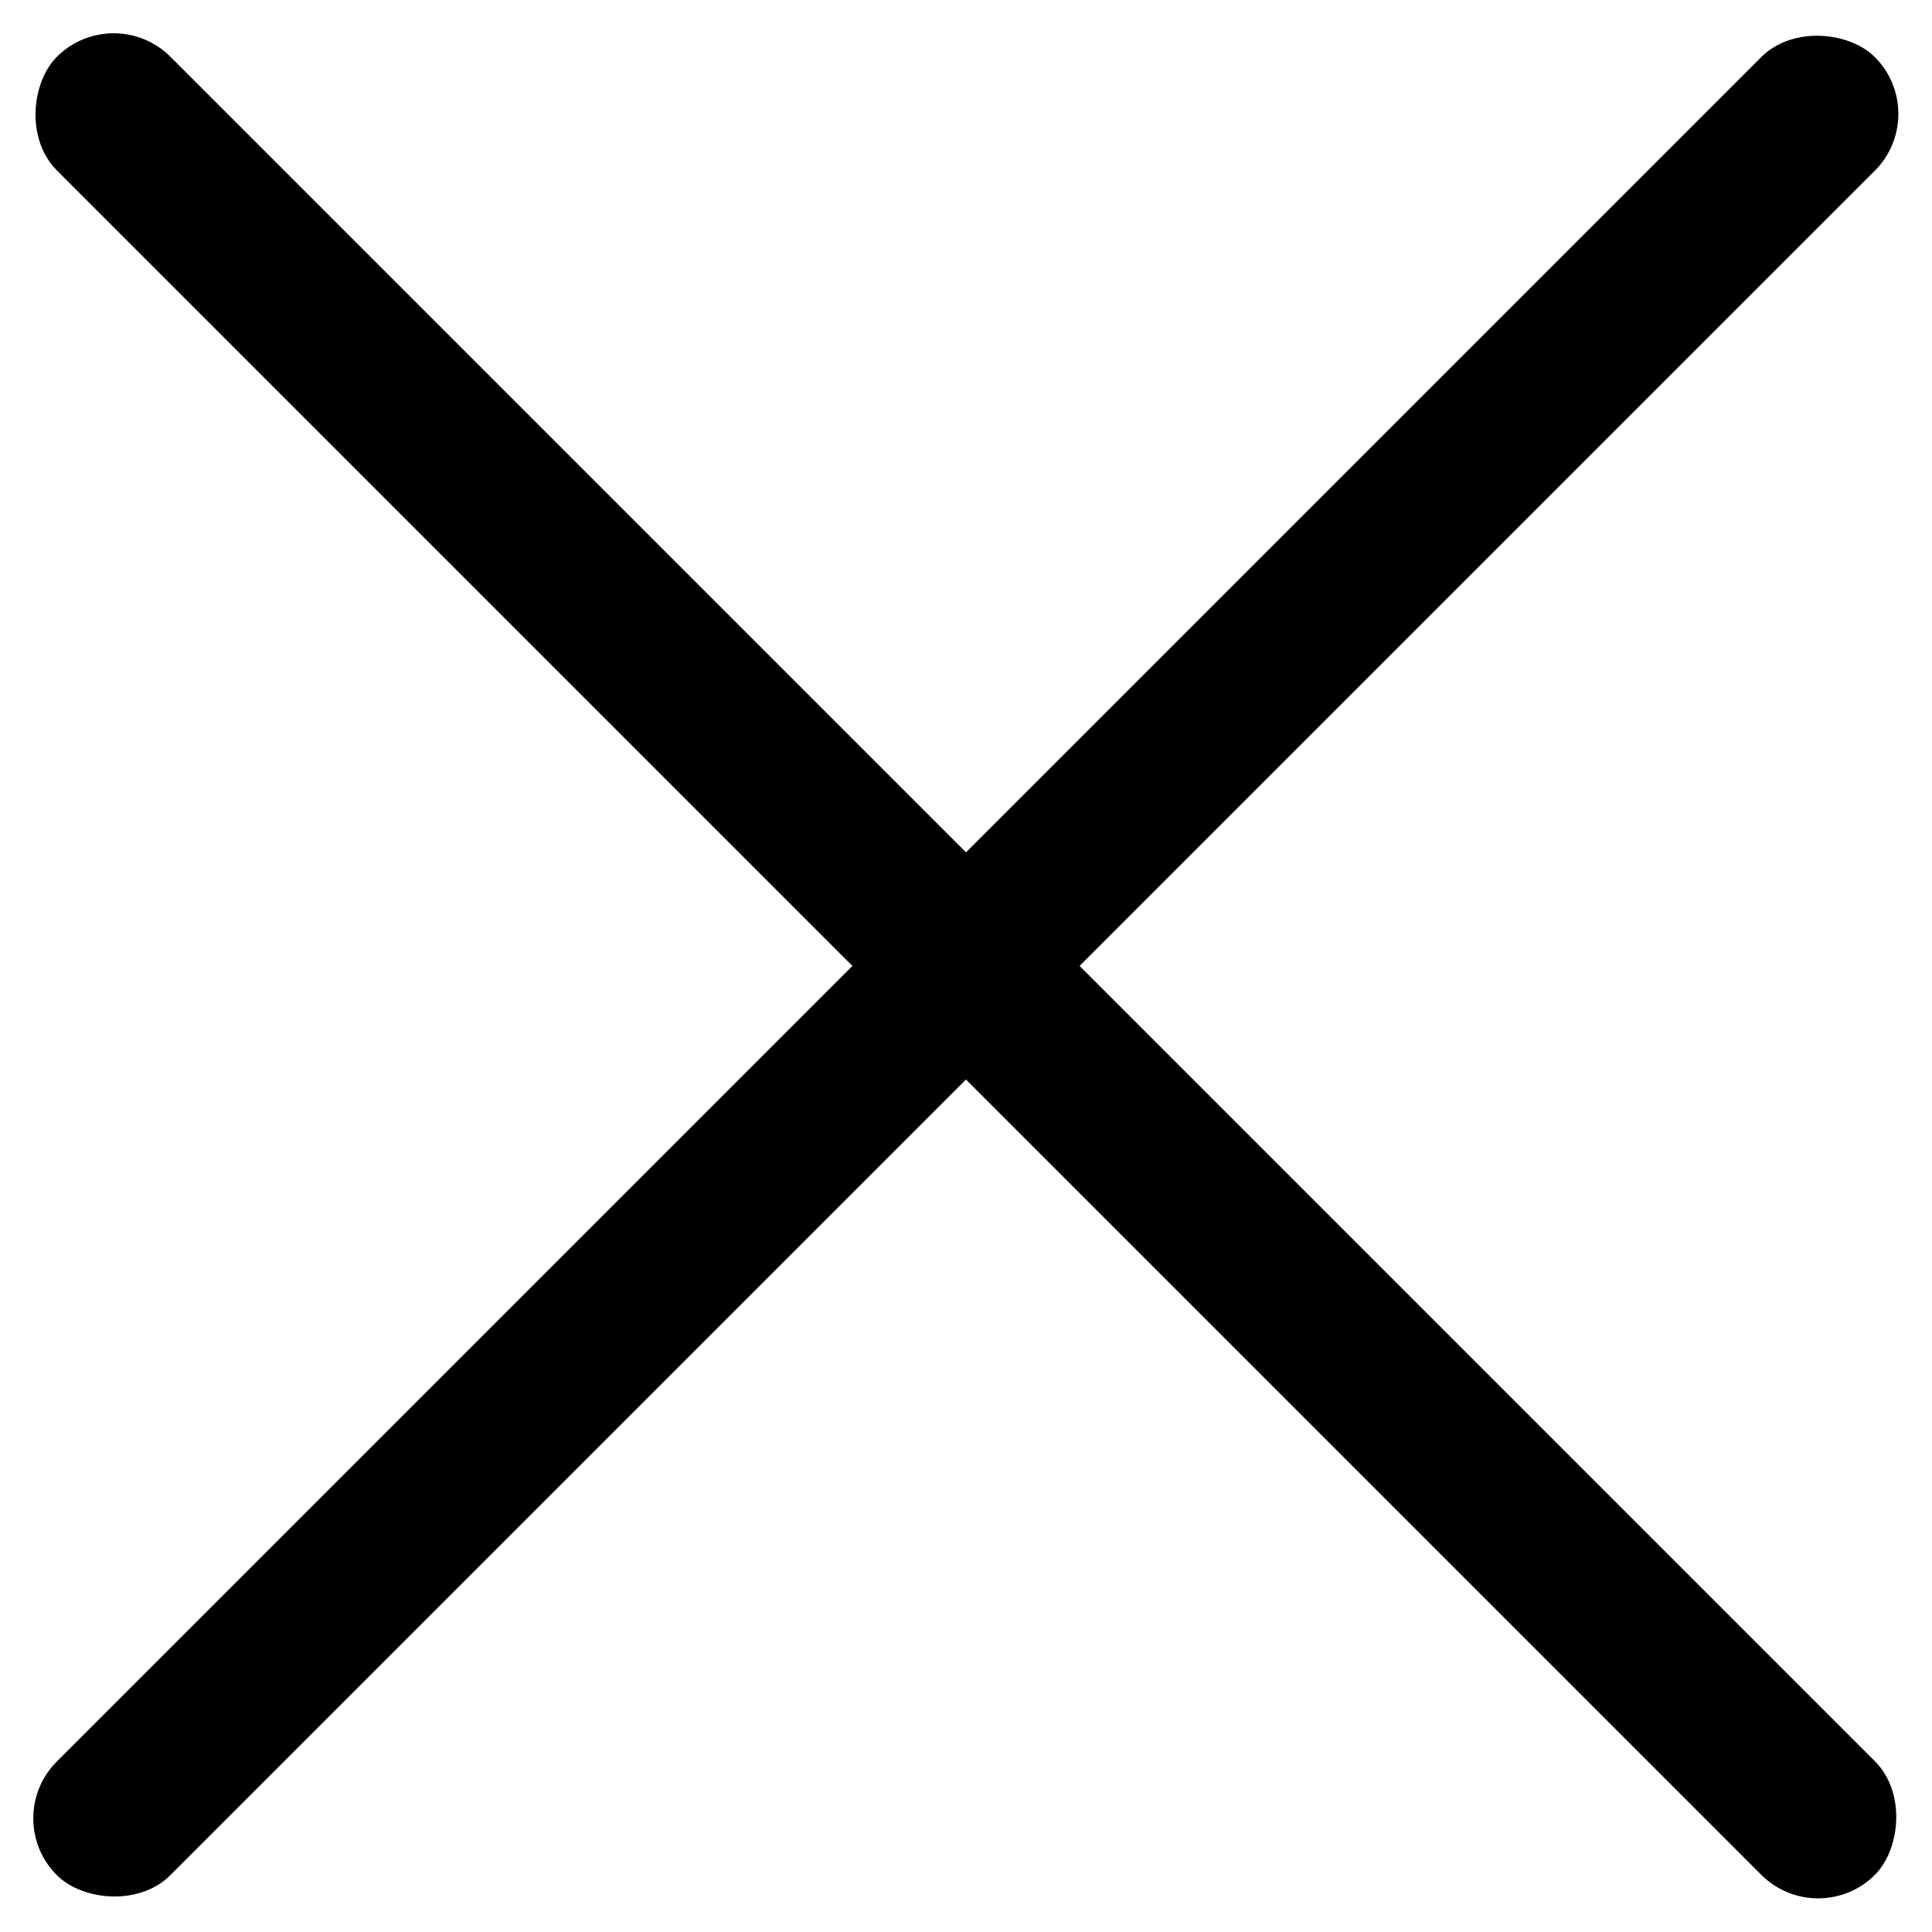 <svg width="18" height="18" viewBox="0 0 18 18" fill="none" xmlns="http://www.w3.org/2000/svg">
<rect width="23.958" height="1.497" rx="0.749" transform="matrix(0.707 -0.707 0.707 0.707 0 16.941)" fill="black"/>
<rect width="23.958" height="1.497" rx="0.749" transform="matrix(0.707 0.707 -0.707 0.707 1.059 0)" fill="black"/>
</svg>
